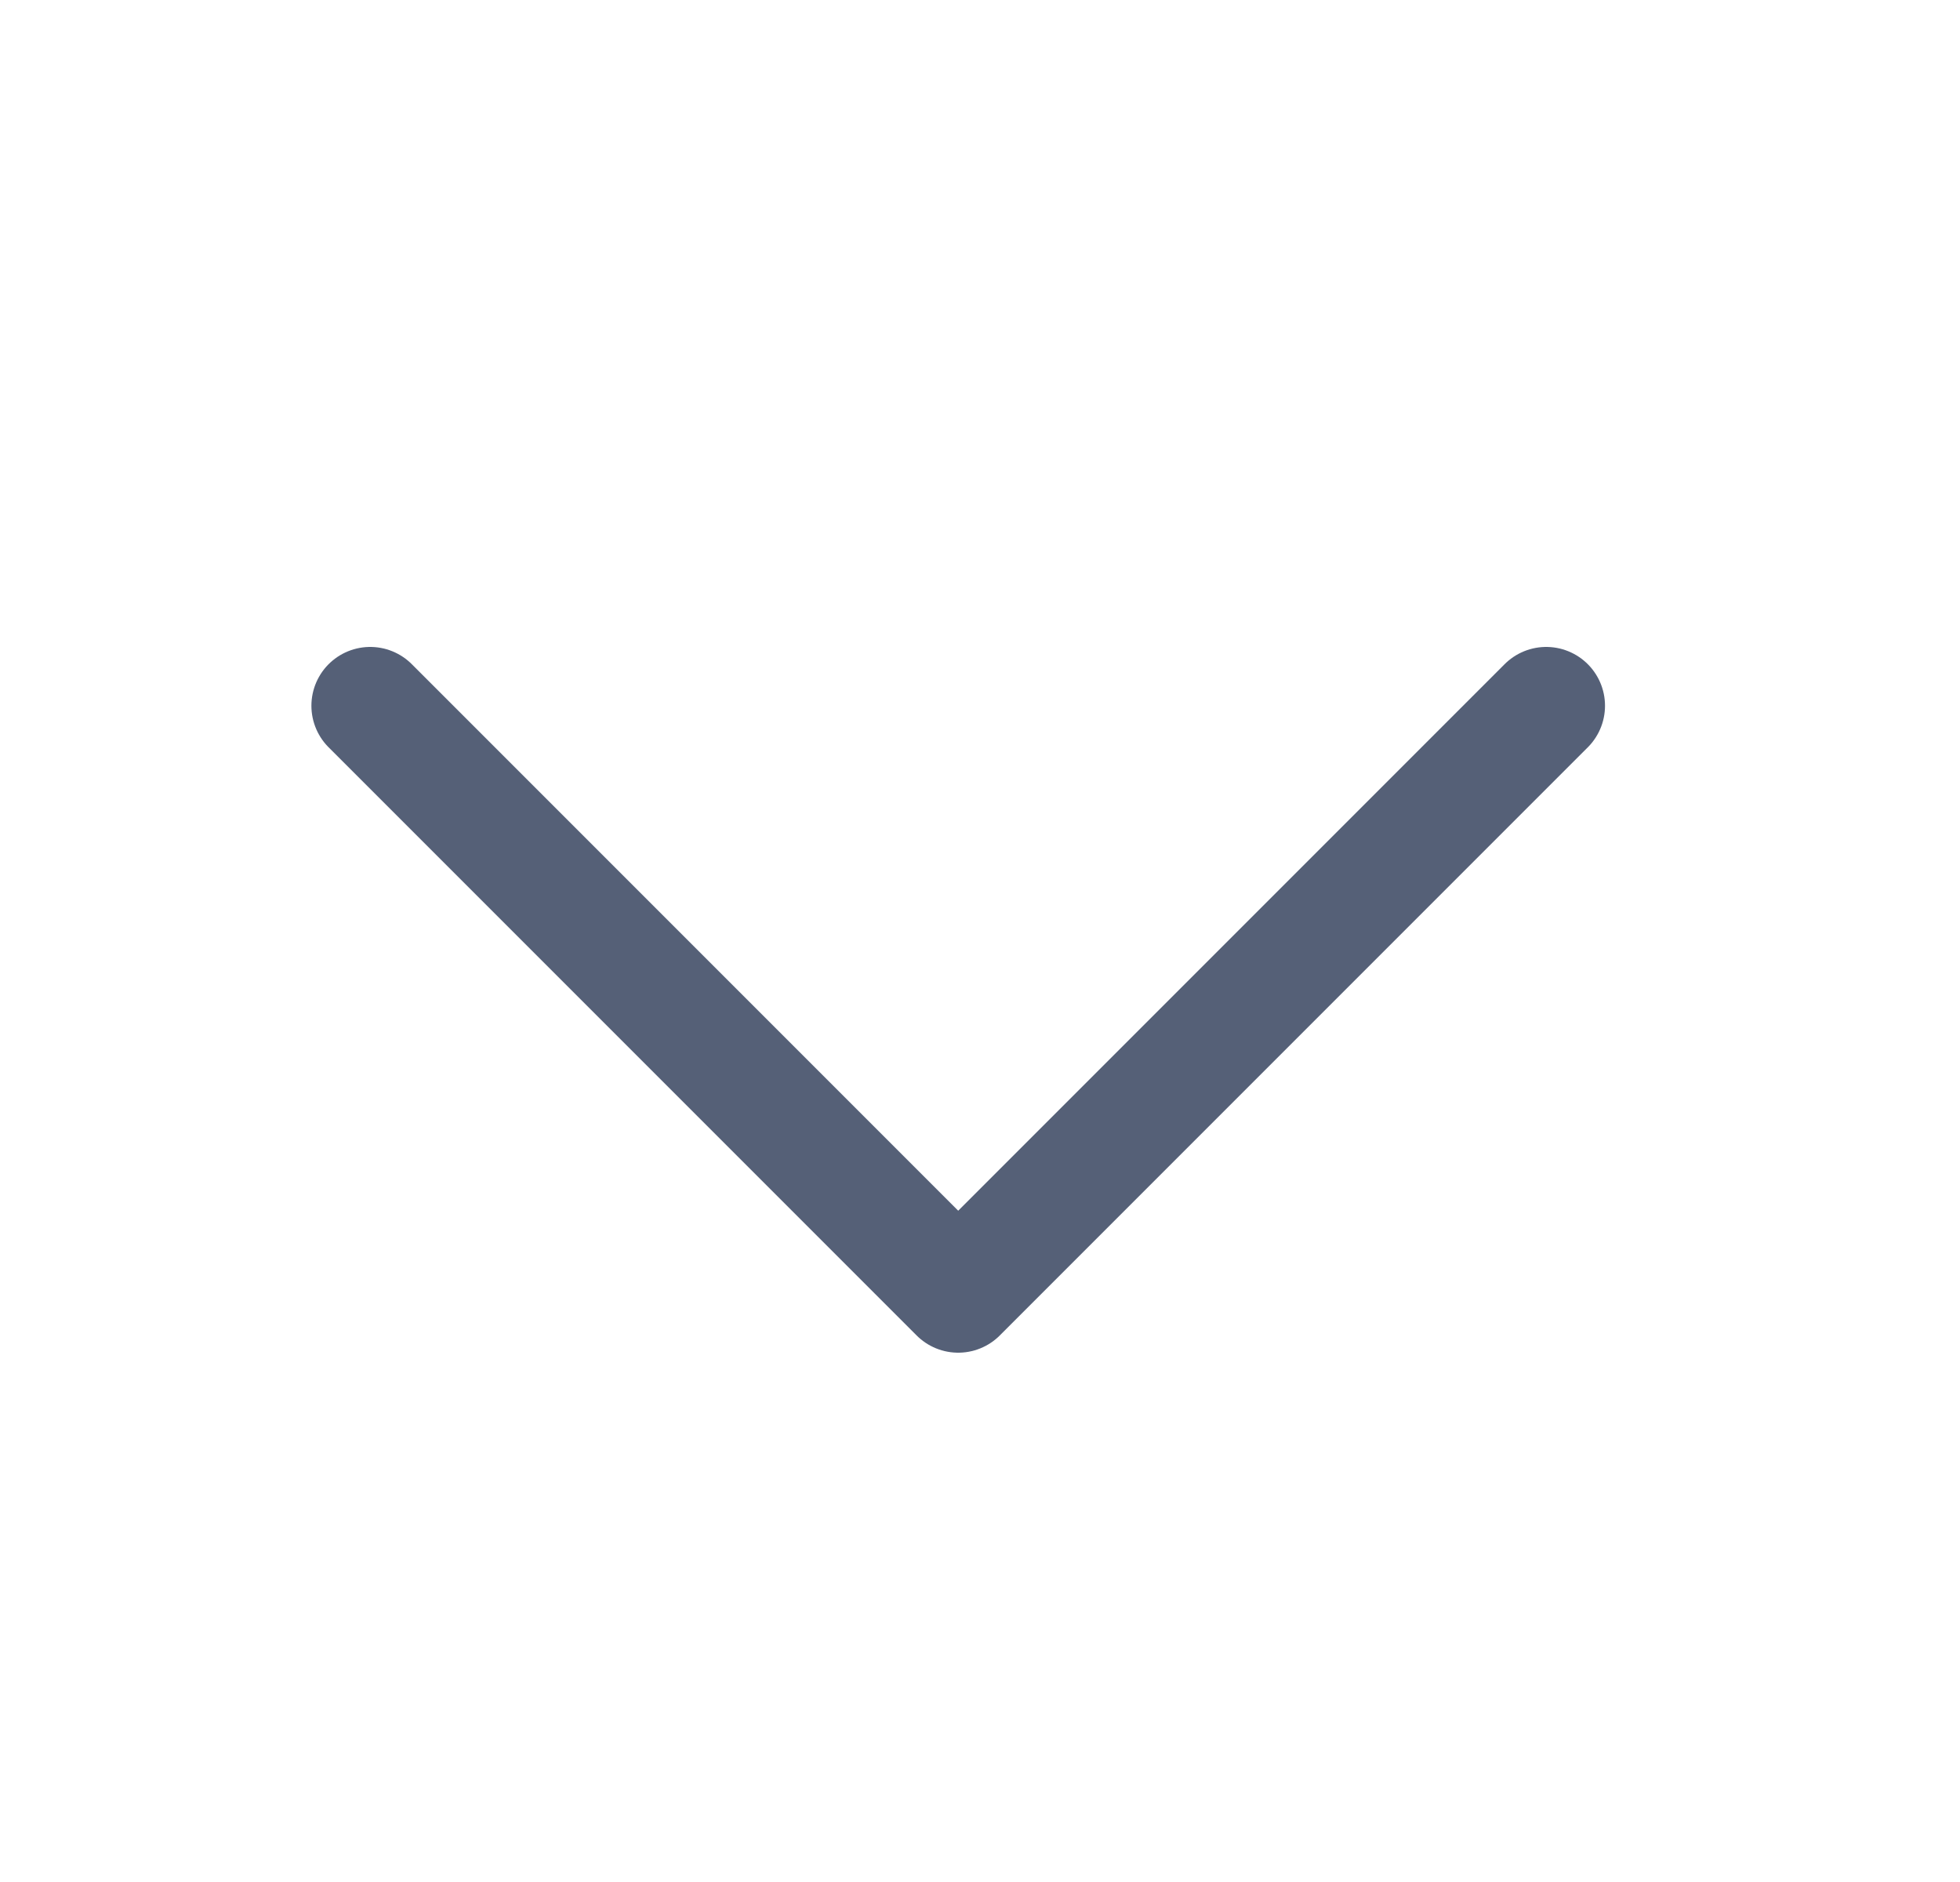 <svg width="25" height="24" viewBox="0 0 25 24" fill="none" xmlns="http://www.w3.org/2000/svg">
<path d="M19.722 9L12.222 16.5L4.722 9" stroke="#556077" stroke-width="1.5" stroke-linecap="round" stroke-linejoin="round"/>
</svg>
